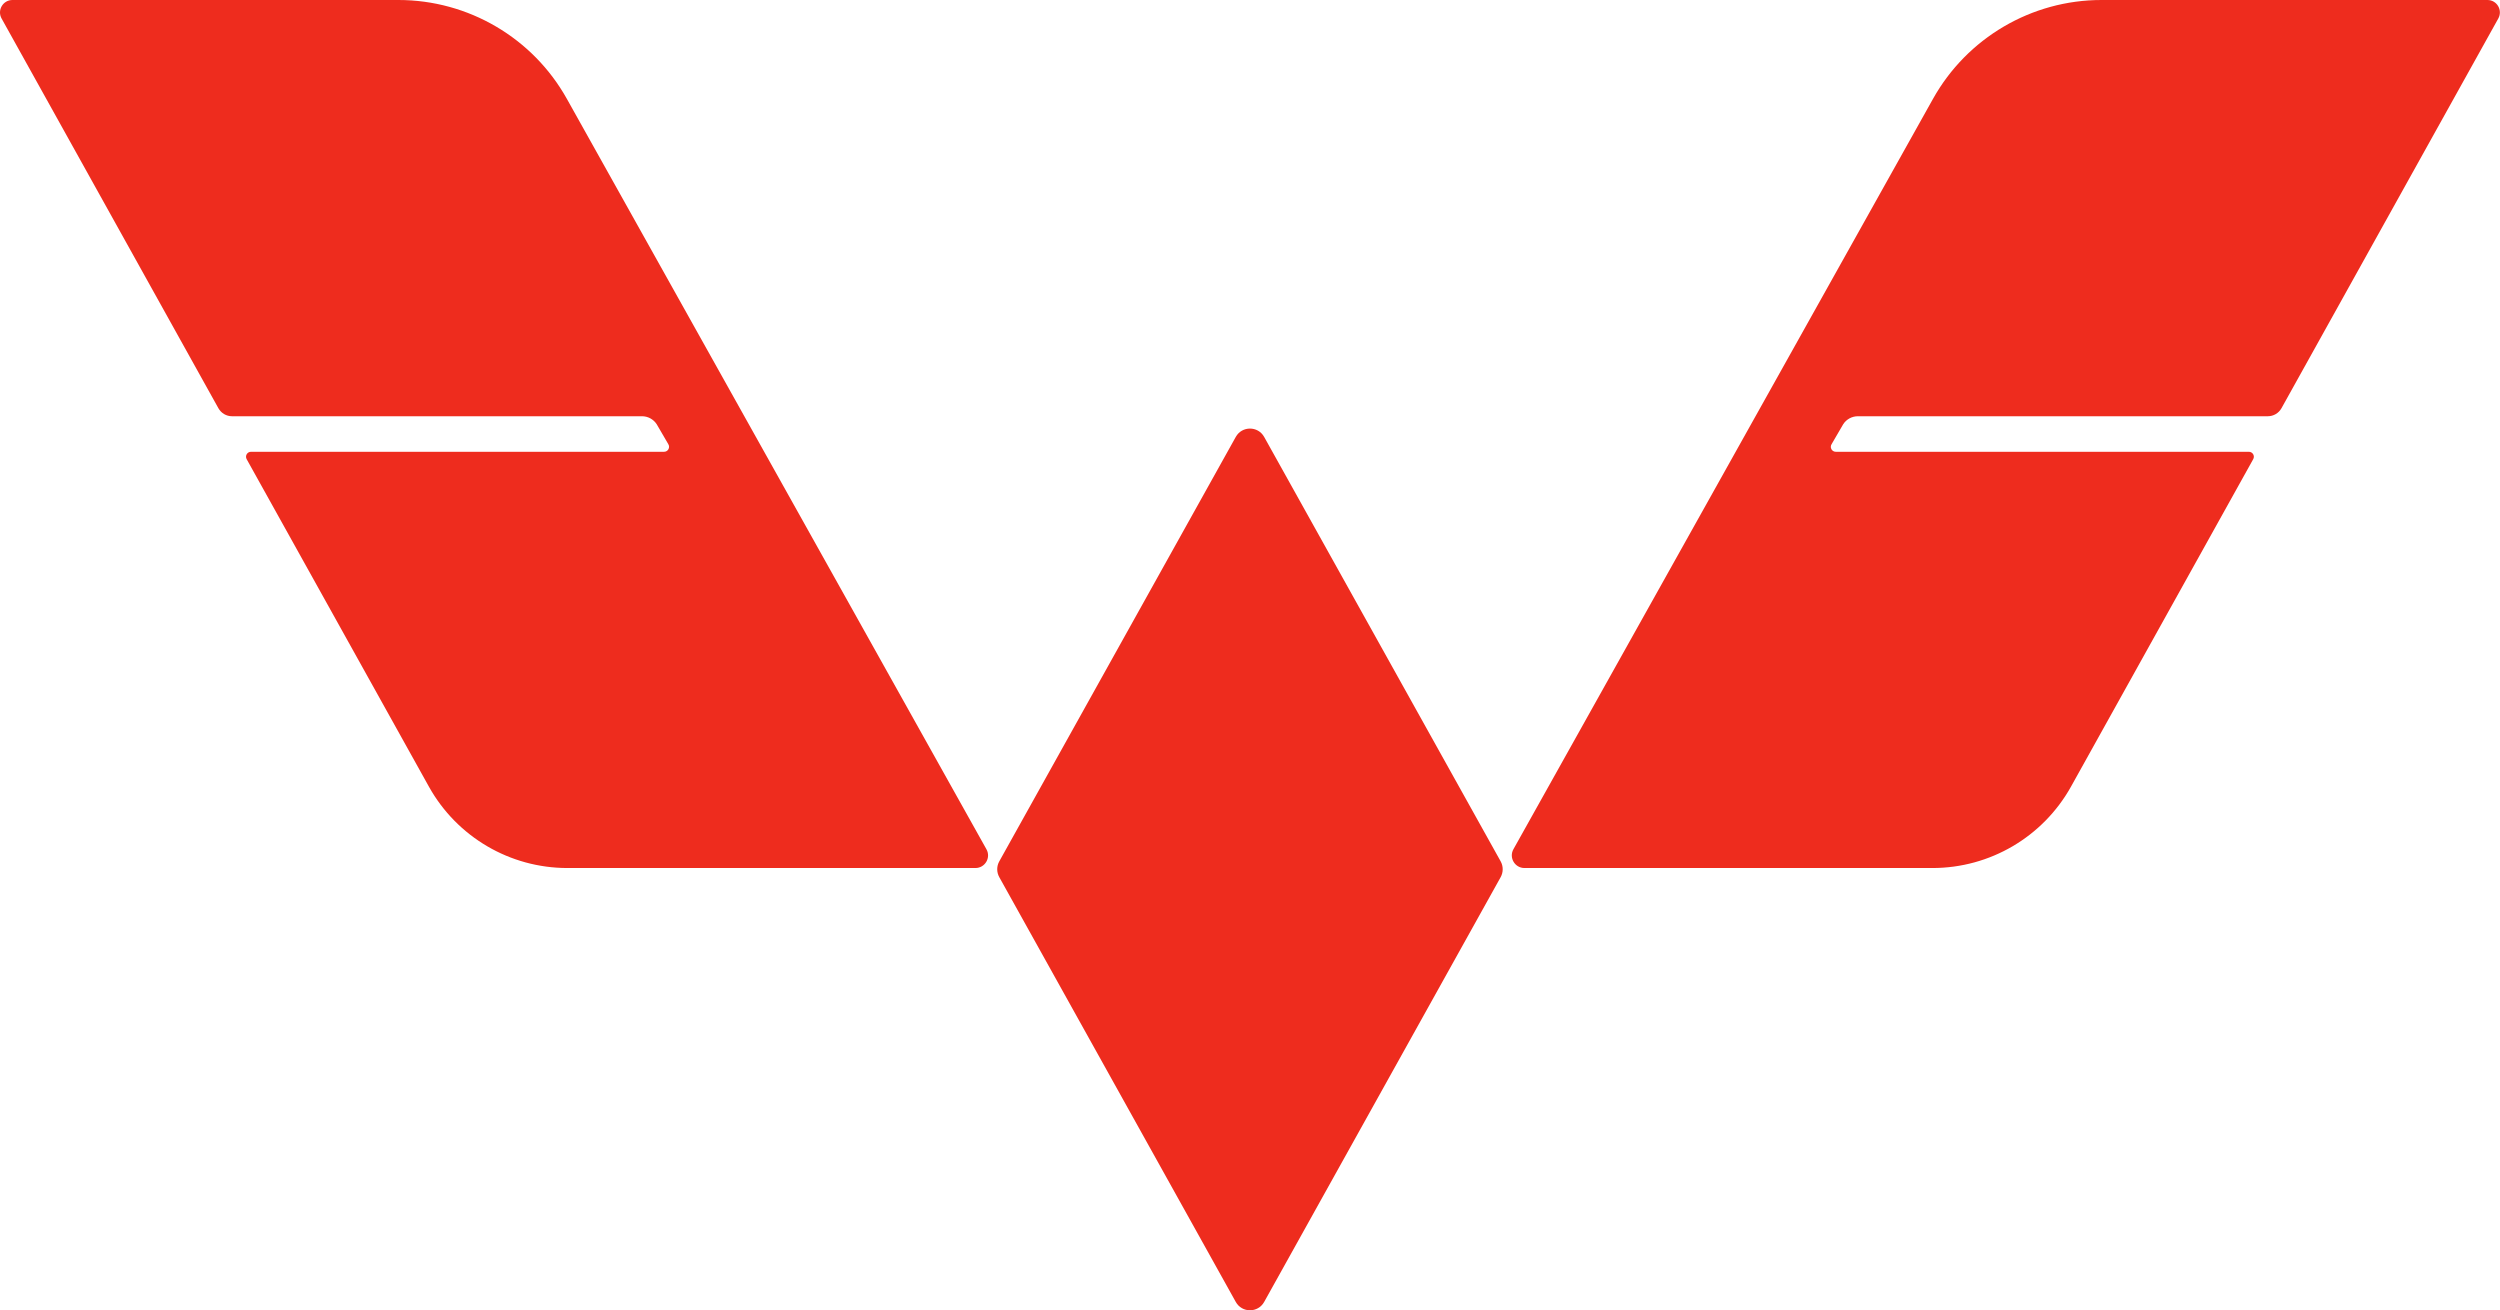 <svg xmlns="http://www.w3.org/2000/svg" viewBox="5.96046e-8 0.695 76.32 40"><path d="M45.812 26.99L38.592 14.033C38.403 13.694 37.915 13.694 37.726 14.033L30.506 26.99C30.422 27.14 30.422 27.323 30.506 27.473L37.726 40.441C37.915 40.78 38.403 40.78 38.592 40.441L45.812 27.473C45.895 27.323 45.895 27.14 45.812 26.99Z M30.114 26.621L17.306 3.714C16.267 1.852 14.296 0.695 12.163 0.695H0.38C0.09 0.695 -0.093 1.008 0.049 1.261L6.667 13.157C6.752 13.308 6.91 13.402 7.082 13.402H19.599C19.779 13.402 19.948 13.493 20.047 13.645L20.401 14.253C20.466 14.354 20.394 14.487 20.273 14.487H7.663C7.547 14.487 7.473 14.611 7.53 14.713L13.096 24.714C13.951 26.245 15.567 27.194 17.321 27.194H29.778C30.072 27.194 30.258 26.877 30.114 26.621Z M46.202 26.62L59.01 3.714C60.05 1.852 62.02 0.695 64.153 0.695H75.936C76.227 0.695 76.409 1.007 76.267 1.261L69.649 13.157C69.565 13.308 69.406 13.402 69.233 13.402H56.718C56.537 13.402 56.368 13.493 56.27 13.645L55.916 14.253C55.85 14.354 55.922 14.487 56.043 14.487H68.653C68.77 14.487 68.843 14.611 68.786 14.713L63.221 24.714C62.365 26.245 60.749 27.194 58.995 27.194H46.539C46.244 27.194 46.058 26.877 46.202 26.62Z" fill="#EE2C1E"></path></svg>